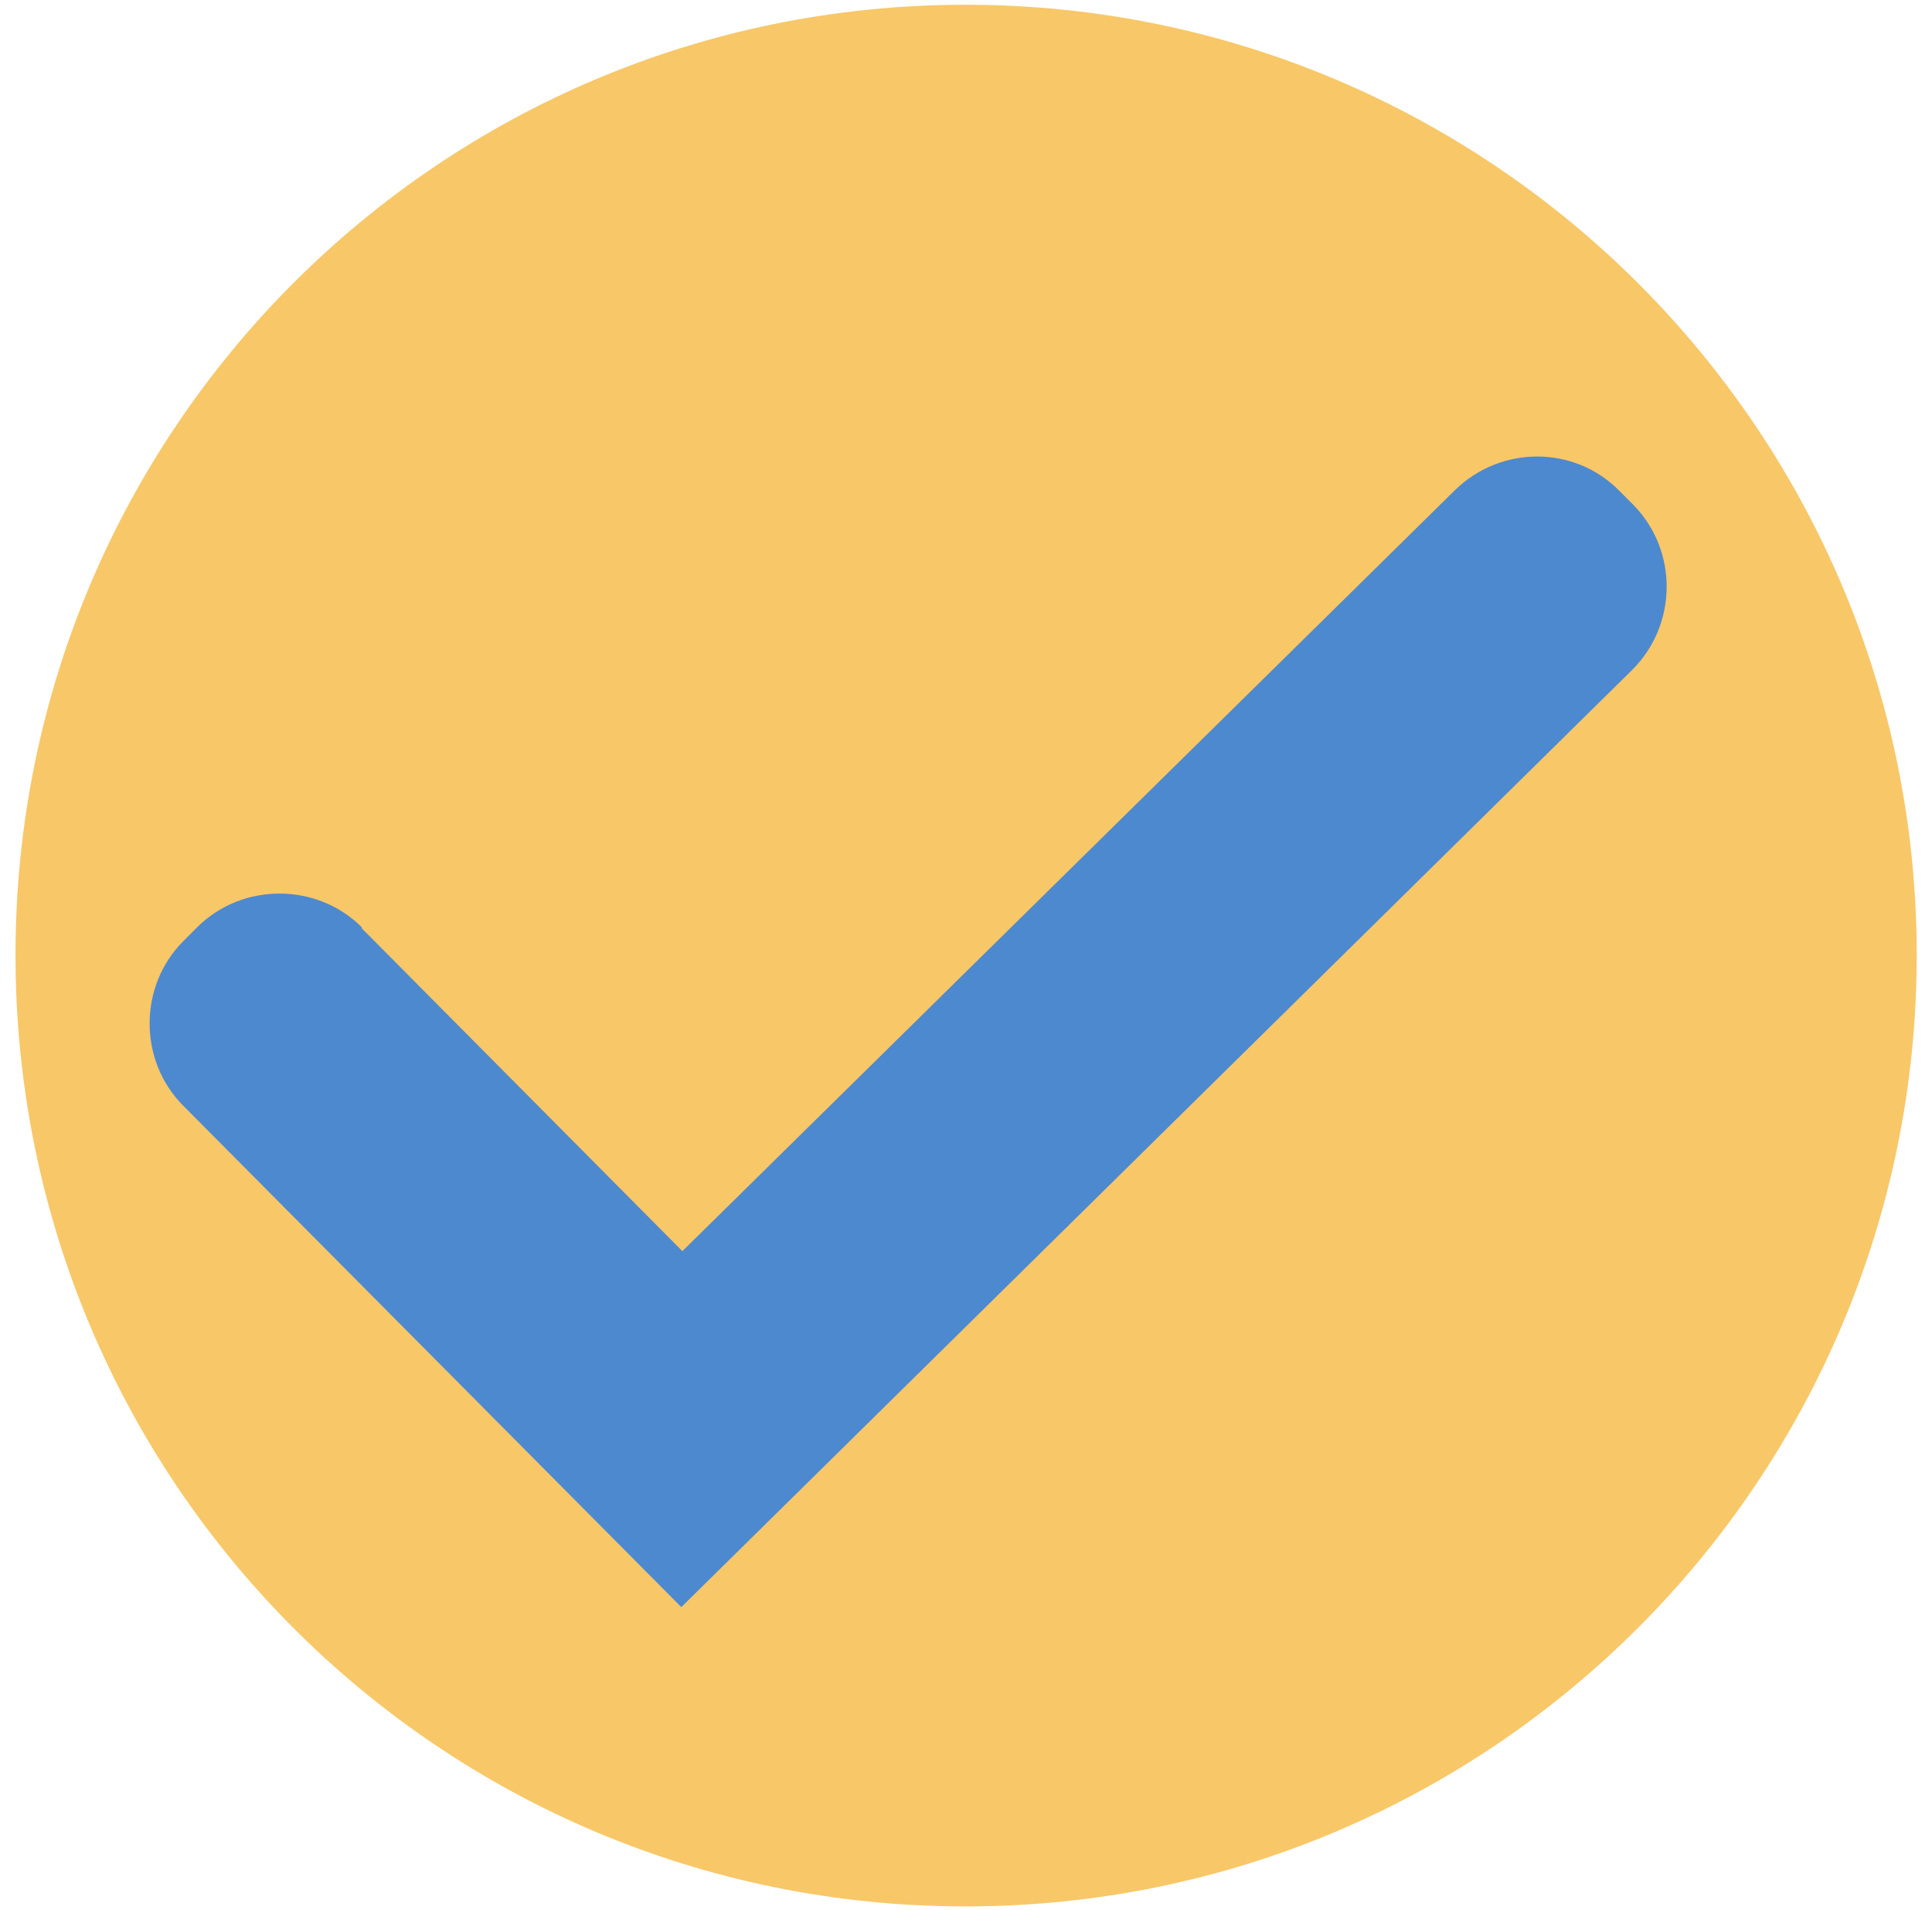 <svg width="87" height="86" viewBox="0 0 87 86" fill="none" xmlns="http://www.w3.org/2000/svg">
<path fill-rule="evenodd" clip-rule="evenodd" d="M43.481 0.214C67.111 0.214 86.312 19.368 86.312 42.998C86.312 66.627 67.159 85.829 43.481 85.829C19.804 85.829 0.698 66.675 0.698 42.998C0.698 19.32 19.852 0.214 43.481 0.214Z" fill="#F8C768"/>
<path d="M16.291 41.794L30.728 56.328L65.522 22.063C67.592 20.042 70.912 20.042 72.934 22.111L73.559 22.737C75.581 24.806 75.532 28.127 73.511 30.148L30.68 72.354L8.254 49.783C6.232 47.762 6.232 44.393 8.254 42.372L8.879 41.746C10.901 39.725 14.269 39.725 16.291 41.746V41.794Z" fill="#4D89CF"/>
</svg>
